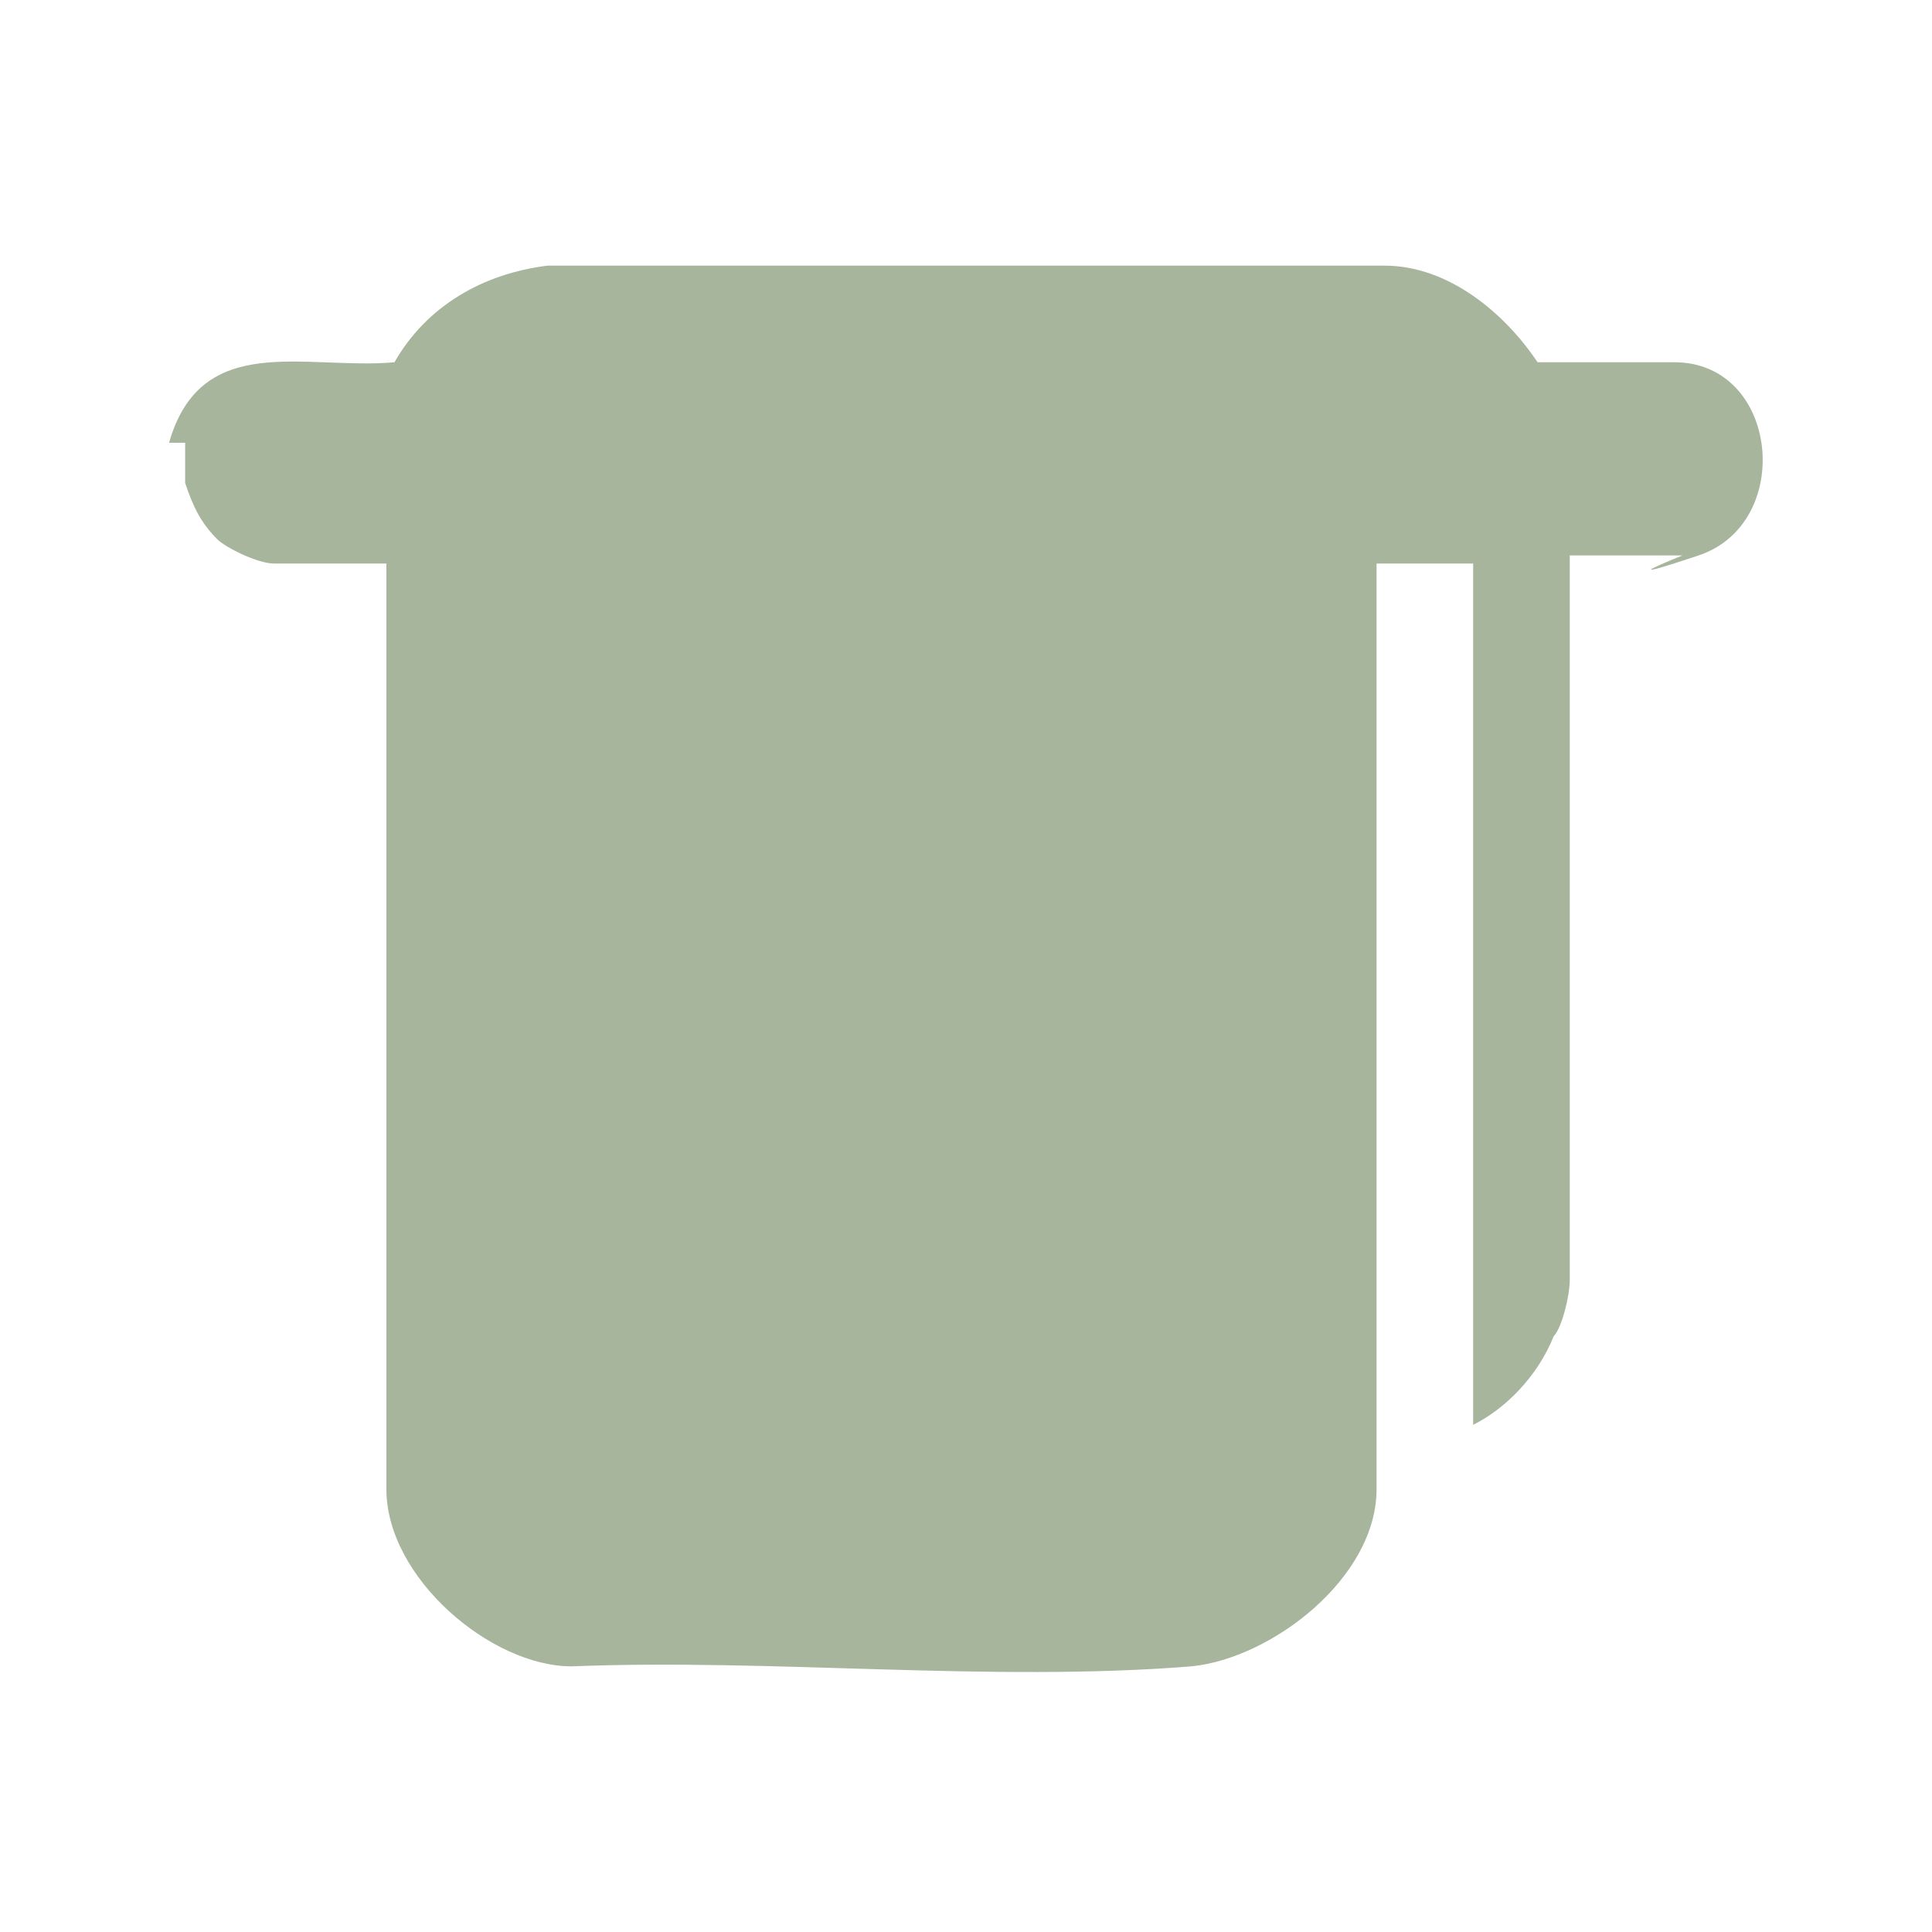 <?xml version="1.0" encoding="UTF-8"?>
<svg id="Calque_1" xmlns="http://www.w3.org/2000/svg" version="1.1" viewBox="0 0 24 24">
  <!-- Generator: Adobe Illustrator 29.3.1, SVG Export Plug-In . SVG Version: 2.1.0 Build 151)  -->
  <defs>
    <style>
      .st0 {
        fill: #a7b59c;
      }
    </style>
  </defs>
  <path class="st0" d="M2.1,5.5c.4-1.4,1.7-.9,2.8-1,.4-.7,1.1-1.1,1.9-1.2h10.4c.8,0,1.5.6,1.9,1.2h1.7c1.3,0,1.5,2,.3,2.4s-.2,0-.2,0h-1.4v9c0,.2-.1.6-.2.7-.2.5-.6.9-1,1.1V7h-1.2v11.5c0,1.1-1.3,2.1-2.3,2.2-2.5.2-5.2-.1-7.7,0-1,0-2.3-1.1-2.3-2.2V7h-1.4c-.2,0-.6-.2-.7-.3-.2-.2-.3-.4-.4-.7v-.5h-.2Z"/>
</svg>